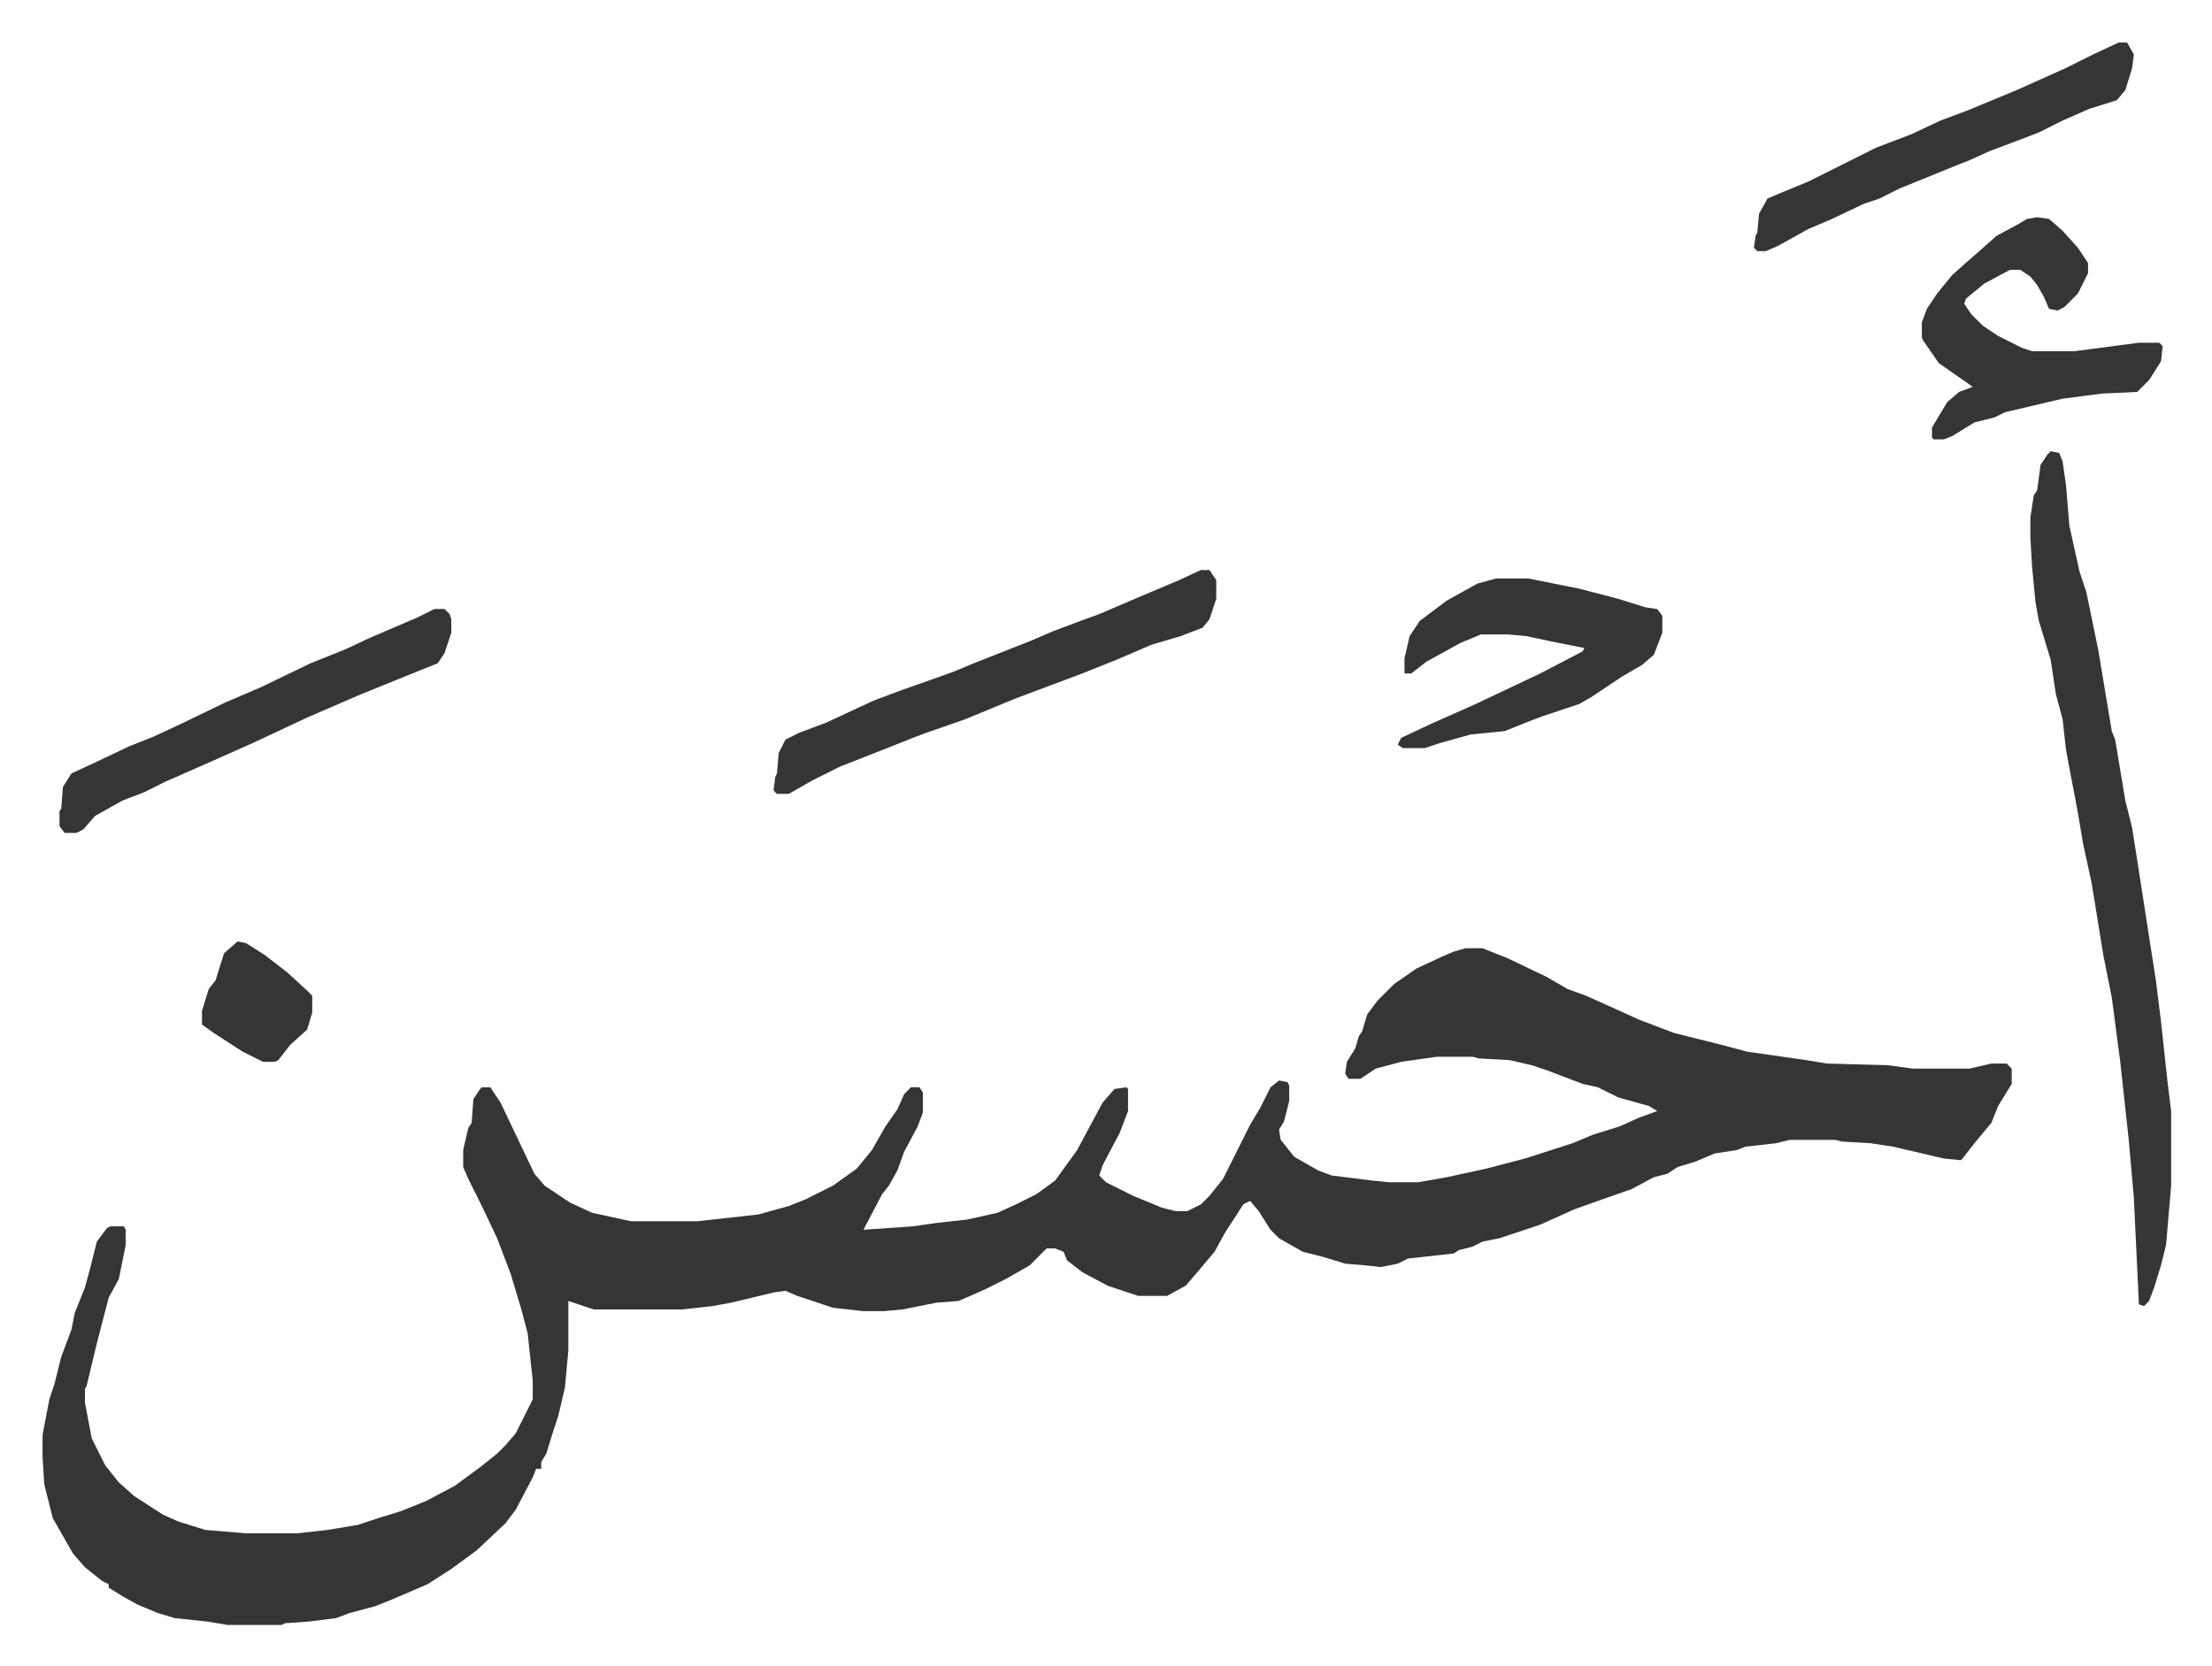 <svg xmlns="http://www.w3.org/2000/svg" role="img" viewBox="-25.08 199.92 1304.16 982.16"><path fill="#353535" id="rule_normal" d="M839 759h10l15 6 23 11 12 7 11 4 20 9 11 5 21 8 28 7 15 4 35 5 12 2 36 1 15 2h33l13-3h9l3 3v9l-8 13-4 10-10 12-7 9-1 1-10-1-30-7-13-2-17-1-4-1h-27l-8 2-18 2-5 2-13 2-12 5-10 3-6 4-8 2-13 7-20 7-14 5-20 9-18 6-6 2-10 2-6 3-8 2-3 2-27 3-6 3-10 2-9-1-12-1-13-4-12-3-14-8-5-5-7-11-5-6-4 2-11 17-6 11-11 13-6 7-11 6h-17l-18-6-15-8-9-7-2-5-5-2h-5l-10 10-14 8-12 6-9 4-7 3-13 1-20 4-11 1h-12l-18-2-21-7-7-3-7 1-25 6-11 2-18 2h-52l-15-5v29l-2 22-4 17-3 9-4 13-3 5v4h-3l-2 5-10 19-6 8-17 16-15 11-14 9-21 9-10 4-15 4-8 3-16 2-14 1-2 1h-32l-12-2-19-2-10-3-12-5-9-5-8-5v-2l-4-2-10-8-7-8-12-21-5-20-1-16v-13l4-21 3-9 4-16 6-16 2-10 6-15 3-11 4-16 6-8 2-1h8l1 2v9l-4 20-6 11-7 27-6 25-1 2v8l4 21 8 16 8 10 9 8 17 11 9 4 16 5 24 2h30l18-2 18-3 12-4 13-4 15-6 17-9 15-11 10-8 5-5 6-7 7-14 3-6v-11l-3-28-4-15-6-20-8-21-9-19-8-16-3-7v-10l3-13 2-3 1-14 4-6 1-1h5l6 9 10 21 10 21 6 7 15 10 13 6 23 5h39l36-4 18-5 10-4 16-8 14-10 9-11 8-14 7-10 4-9 4-4h5l2 3v12l-3 8-8 15-4 11-5 9-4 5-11 21 29-2 14-2 18-2 18-4 11-5 12-6 11-8 13-18 15-28 7-8 7-1 1 1v13l-5 13-10 19-2 6 4 4 16 8 17 7 8 2h7l8-4 5-5 8-10 8-16 8-16 6-10 6-12 5-4 5 1 1 2v9l-3 12-3 5 1 6 8 10 14 8 8 3 24 3 10 1h17l17-3 23-5 23-6 28-9 12-5 16-5 11-5 11-4-5-3-18-5-12-6-9-2-21-8-9-3-13-3-18-1-4-1h-21l-21 3-15 4-9 6h-7l-2-3 1-7 5-8 2-7 2-3 3-10 6-8 10-10 13-9 15-7 7-3zm345-293l5 1 2 5 2 14 2 24 6 27 4 12 7 34 2 12 6 36 2 5 6 36 4 16 5 32 9 58 3 24 4 37 2 16v44l-3 35-3 12-4 13-3 8-3 3-3-1-3-63-3-34-5-46-5-38-5-25-5-31-2-12-5-23-3-18-4-21-3-16-2-18-4-15-3-20-7-23-2-11-2-21-1-17v-12l2-13 2-3 2-15 4-6zm-501 70h5l4 6v11l-4 12-4 5-13 5-17 5-21 9-20 8-40 15-29 12-23 8-8 3-15 6-28 11-16 8-14 8h-7l-2-2 1-8 1-2 1-12 4-8 8-4 16-6 28-13 16-6 17-6 14-5 12-5 33-13 14-6 16-6 11-4 21-9 26-11zm493-208l7 1 8 7 9 10 6 9v6l-6 12-8 8-4 2-5-1-3-7-4-7-4-5-6-4h-6l-15 8-11 9-1 3 4 6 7 7 9 6 14 7 6 2h25l38-5h12l2 2-1 9-7 11-7 7-21 1-23 3-34 8-6 3-12 3-13 8-5 2h-6l-1-1v-6l9-15 7-6 8-3-20-14-9-13-1-2v-9l3-8 6-9 9-11 9-8 8-7 9-8 13-7 5-3zM857 541h19l30 6 23 6 16 5 7 1 3 4v10l-5 13-7 6-12 7-18 12-7 4-21 7-8 3-15 6-20 2-18 5-9 3h-13l-3-2 2-4 17-8 27-12 38-18 25-13 1-2-20-4-14-3-11-1h-16l-12 5-20 11-9 7h-4v-9l3-13 6-9 16-12 18-10zm-626 18h6l3 3 1 3v8l-4 12-4 6-10 4-37 15-30 13-32 15-27 12-25 11-12 6-13 5-16 9-7 8-4 2h-7l-3-4v-9l1-1 1-13 5-8 15-7 19-9 15-6 15-7 27-13 21-9 29-14 20-8 15-7 28-12zm993-334h5l4 7-1 8-4 13-5 6-16 5-16 7-14 7-13 5-16 6-11 5-10 4-32 13-12 6-9 3-19 9-14 6-18 10-7 3h-5l-2-2 1-7 1-2 1-11 5-9 7-3 17-7 16-8 24-12 21-8 17-8 16-6 29-12 29-13 16-8zM115 755l5 1 11 7 13 10 12 11 3 3v10l-3 10-10 9-7 9-2 1h-7l-12-6-17-11-7-5v-8l4-13 4-5 5-16z"/></svg>
